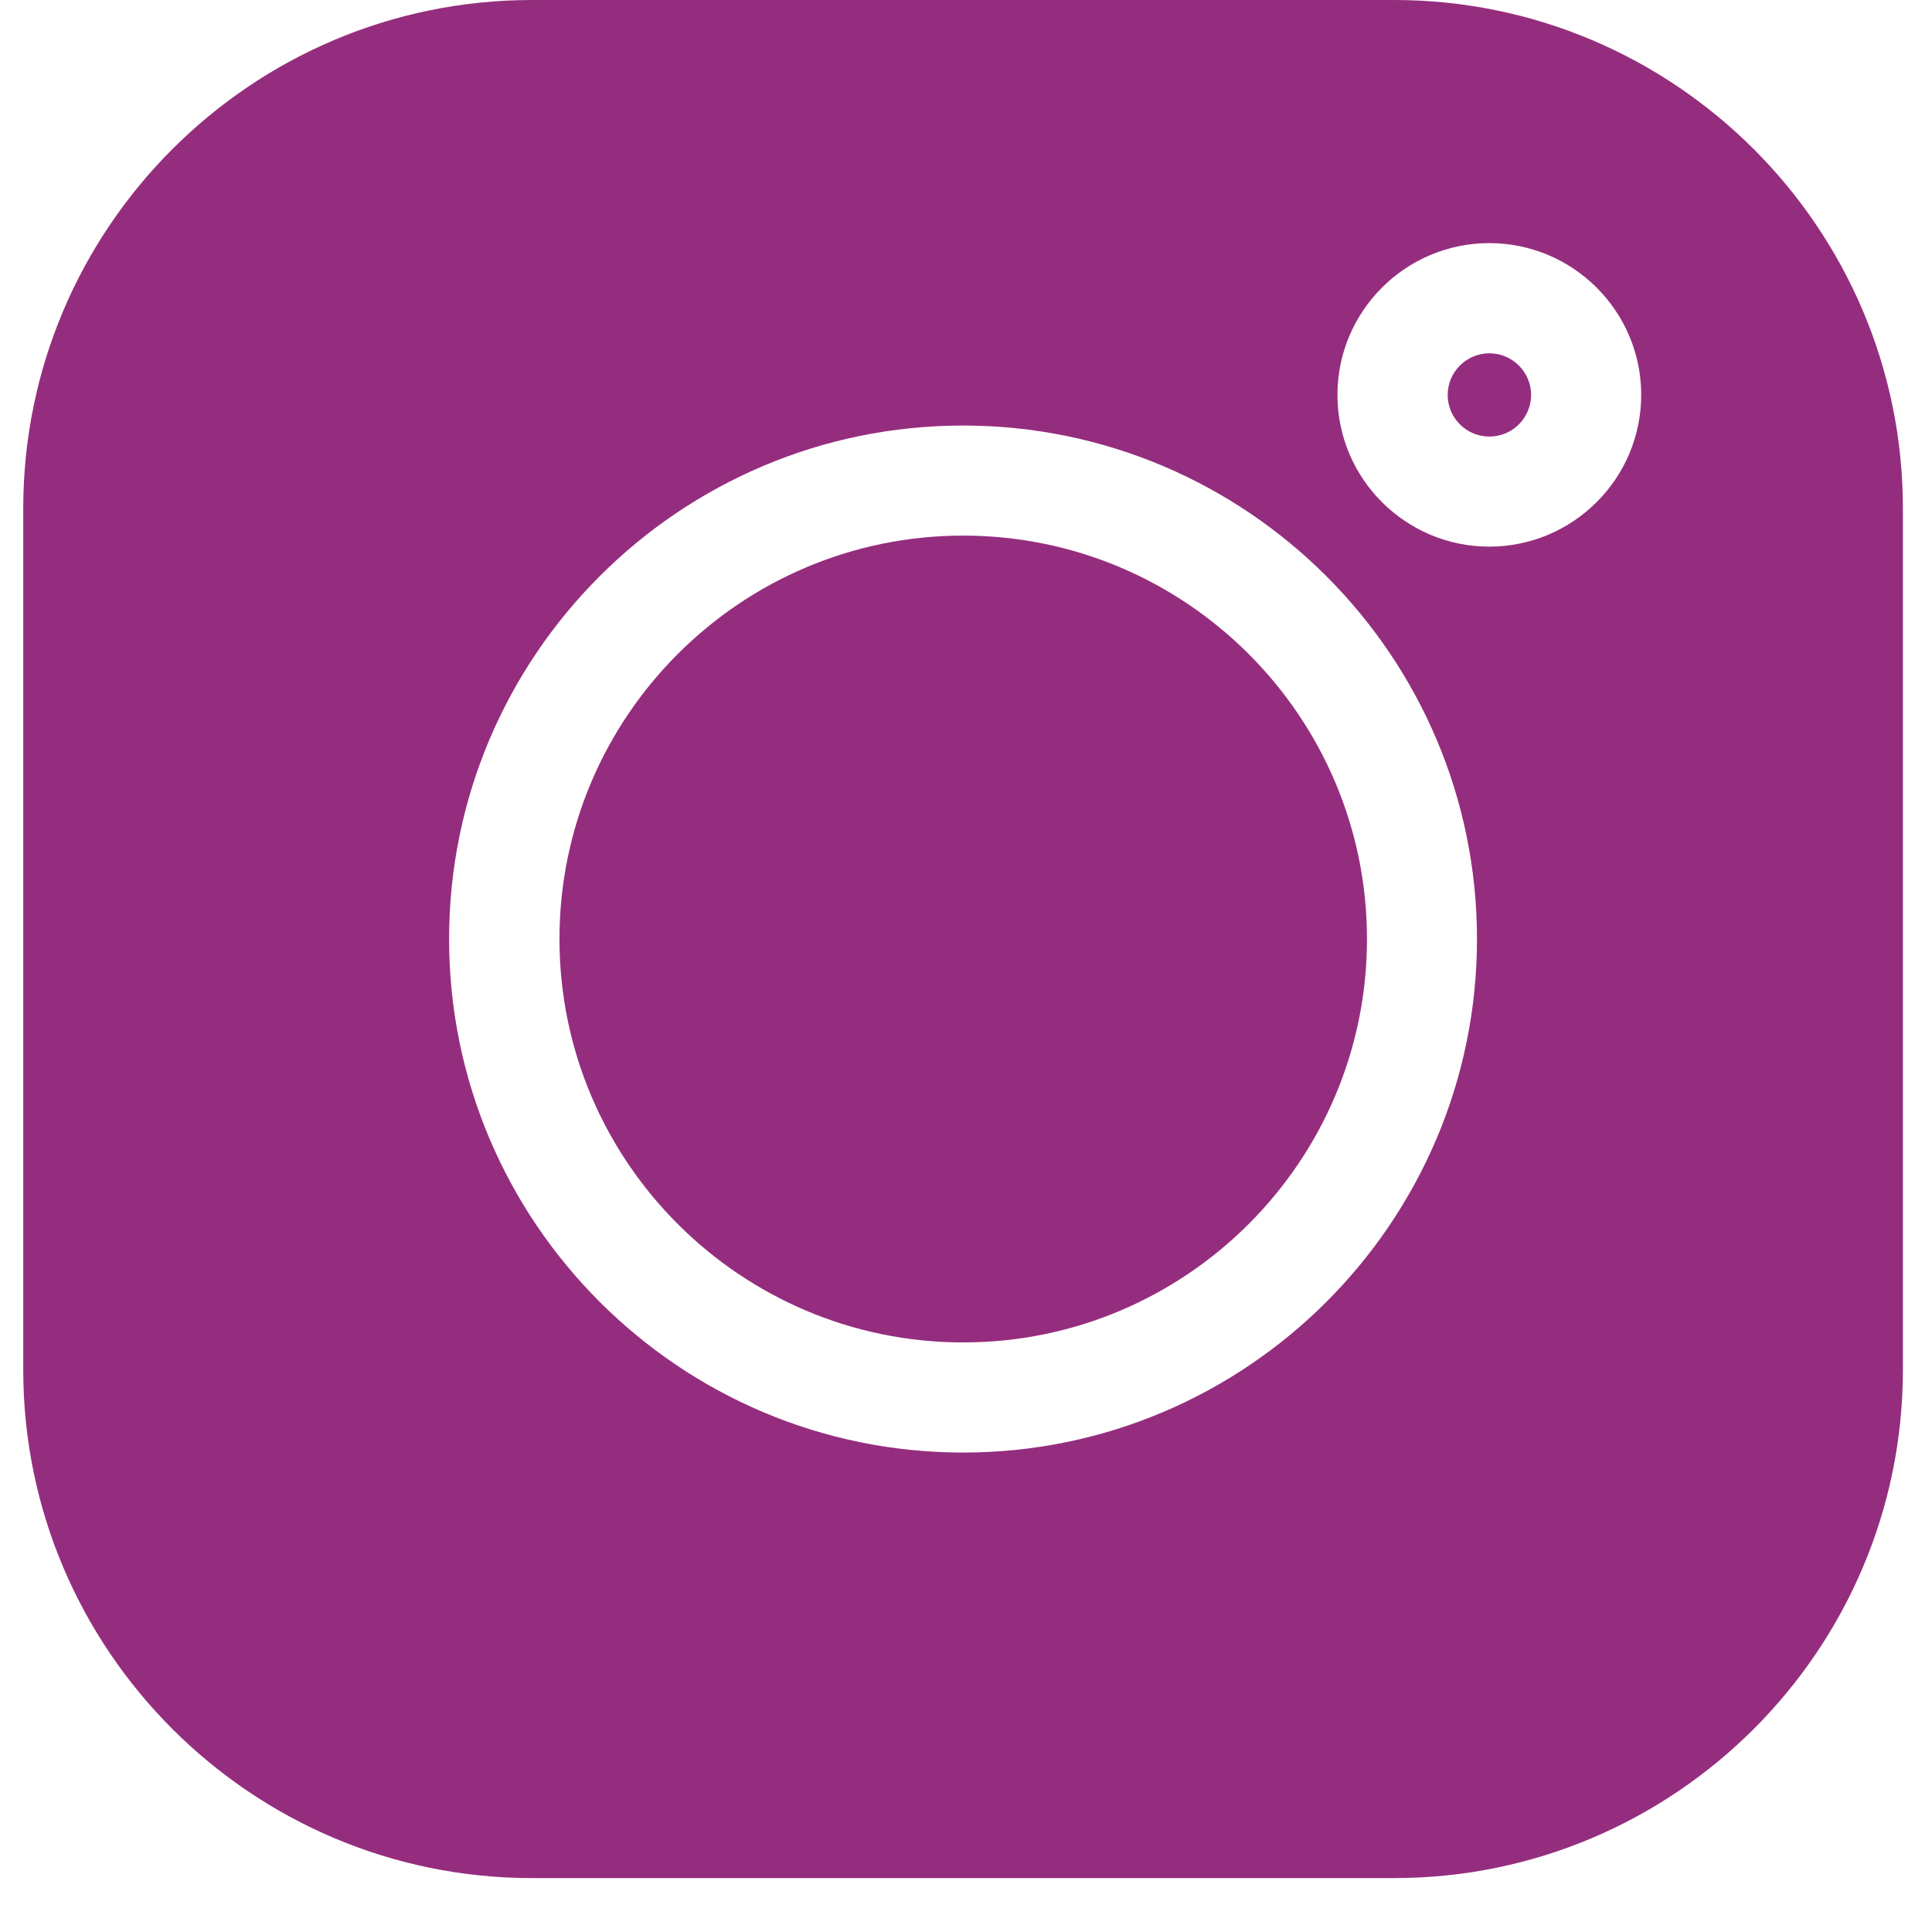 <svg width="31" height="31" viewBox="0 0 31 31" fill="none" xmlns="http://www.w3.org/2000/svg">
<g id="Footer/social-media/instagram">
<path id="Vector" d="M22.369 0H8.537C4.035 0 0.373 3.659 0.373 8.157V21.978C0.373 26.476 4.035 30.135 8.537 30.135H22.369C26.87 30.135 30.533 26.476 30.533 21.978V8.157C30.533 3.659 26.87 0 22.369 0V0ZM15.453 23.307C10.905 23.307 7.206 19.611 7.206 15.067C7.206 10.524 10.905 6.828 15.453 6.828C20 6.828 23.699 10.524 23.699 15.067C23.699 19.611 20 23.307 15.453 23.307ZM23.896 8.771C22.553 8.771 21.46 7.679 21.46 6.336C21.46 4.993 22.553 3.901 23.896 3.901C25.24 3.901 26.334 4.993 26.334 6.336C26.334 7.679 25.24 8.771 23.896 8.771Z" fill="#952D7E"/>
<path id="Vector_2" d="M15.455 8.594C11.883 8.594 8.977 11.498 8.977 15.067C8.977 18.636 11.883 21.54 15.455 21.54C19.027 21.54 21.934 18.636 21.934 15.067C21.934 11.498 19.027 8.594 15.455 8.594Z" fill="#952D7E"/>
<path id="Vector_3" d="M23.898 5.669C23.529 5.669 23.229 5.969 23.229 6.337C23.229 6.706 23.529 7.005 23.898 7.005C24.267 7.005 24.567 6.706 24.567 6.337C24.567 5.969 24.267 5.669 23.898 5.669Z" fill="#952D7E"/>
</g>
</svg>
